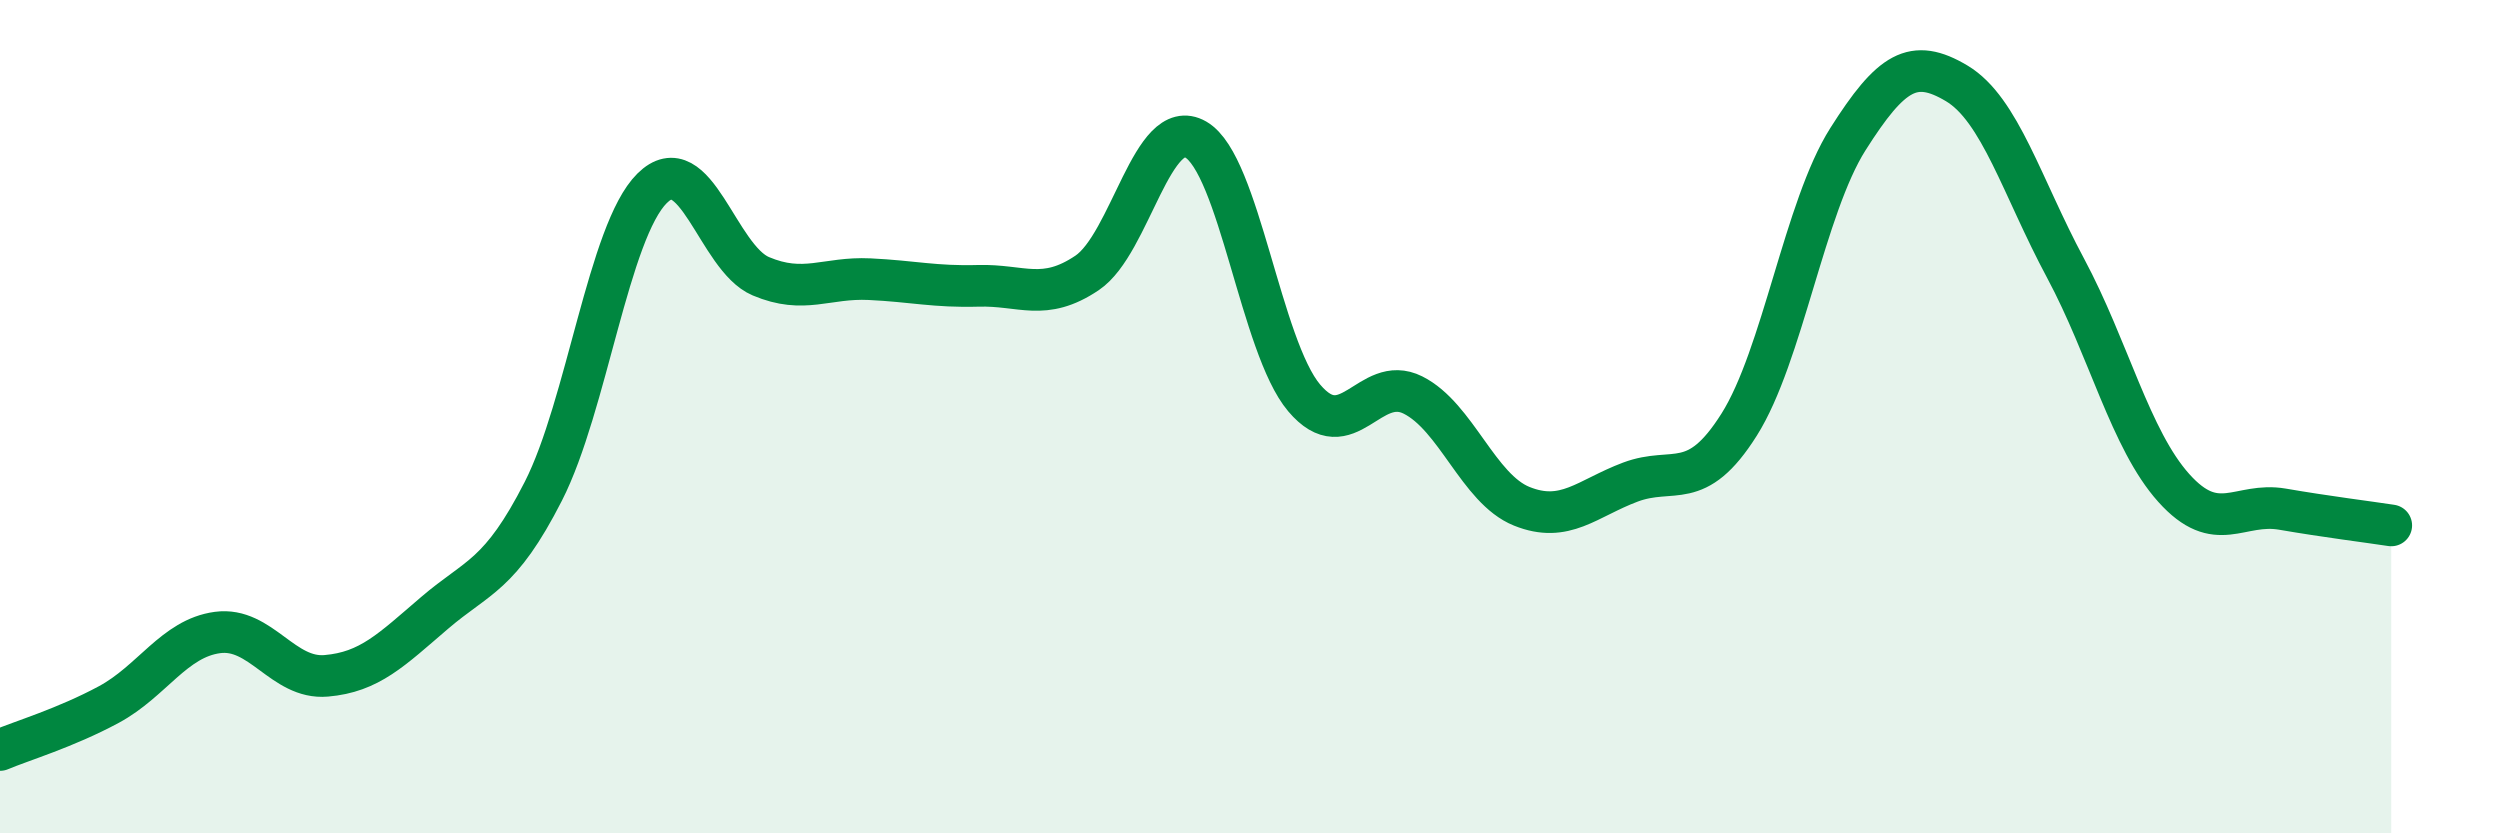 
    <svg width="60" height="20" viewBox="0 0 60 20" xmlns="http://www.w3.org/2000/svg">
      <path
        d="M 0,18 C 0.52,17.78 1.57,17.47 2.61,16.91 C 3.65,16.35 4.18,15.32 5.22,15.18 C 6.26,15.04 6.79,16.31 7.83,16.22 C 8.87,16.13 9.39,15.6 10.43,14.71 C 11.47,13.82 12,13.83 13.04,11.79 C 14.08,9.75 14.61,5.55 15.65,4.52 C 16.69,3.49 17.22,6.19 18.26,6.63 C 19.3,7.07 19.83,6.65 20.87,6.7 C 21.91,6.75 22.44,6.89 23.48,6.86 C 24.52,6.83 25.05,7.25 26.09,6.55 C 27.13,5.85 27.66,2.75 28.7,3.35 C 29.74,3.95 30.26,8.32 31.3,9.55 C 32.34,10.78 32.87,8.96 33.91,9.48 C 34.95,10 35.48,11.73 36.52,12.15 C 37.56,12.57 38.09,11.96 39.13,11.57 C 40.17,11.18 40.7,11.84 41.74,10.19 C 42.78,8.54 43.31,4.98 44.35,3.34 C 45.39,1.7 45.92,1.38 46.96,2 C 48,2.62 48.53,4.49 49.57,6.43 C 50.61,8.37 51.13,10.55 52.17,11.71 C 53.21,12.87 53.74,12.04 54.78,12.22 C 55.82,12.4 56.87,12.53 57.39,12.61L57.39 20L0 20Z"
        fill="#008740"
        opacity="0.1"
        stroke-linecap="round"
        stroke-linejoin="round"
      />
      <path
        d="M 0,18 C 0.52,17.78 1.57,17.47 2.61,16.91 C 3.65,16.35 4.18,15.32 5.22,15.18 C 6.26,15.04 6.79,16.31 7.83,16.22 C 8.87,16.13 9.39,15.6 10.43,14.71 C 11.47,13.82 12,13.83 13.04,11.79 C 14.08,9.75 14.61,5.55 15.65,4.52 C 16.69,3.49 17.22,6.19 18.26,6.63 C 19.3,7.07 19.83,6.65 20.87,6.7 C 21.91,6.75 22.44,6.89 23.48,6.86 C 24.52,6.83 25.05,7.25 26.09,6.55 C 27.13,5.85 27.66,2.75 28.7,3.35 C 29.74,3.95 30.26,8.32 31.3,9.55 C 32.34,10.78 32.87,8.96 33.91,9.48 C 34.95,10 35.48,11.73 36.52,12.15 C 37.56,12.57 38.09,11.96 39.13,11.57 C 40.17,11.18 40.7,11.84 41.74,10.19 C 42.78,8.54 43.31,4.98 44.35,3.34 C 45.39,1.7 45.92,1.38 46.96,2 C 48,2.62 48.53,4.49 49.57,6.43 C 50.61,8.37 51.13,10.55 52.17,11.71 C 53.21,12.87 53.74,12.04 54.78,12.22 C 55.82,12.4 56.87,12.53 57.39,12.61"
        stroke="#008740"
        stroke-width="1"
        fill="none"
        stroke-linecap="round"
        stroke-linejoin="round"
      />
    </svg>
  